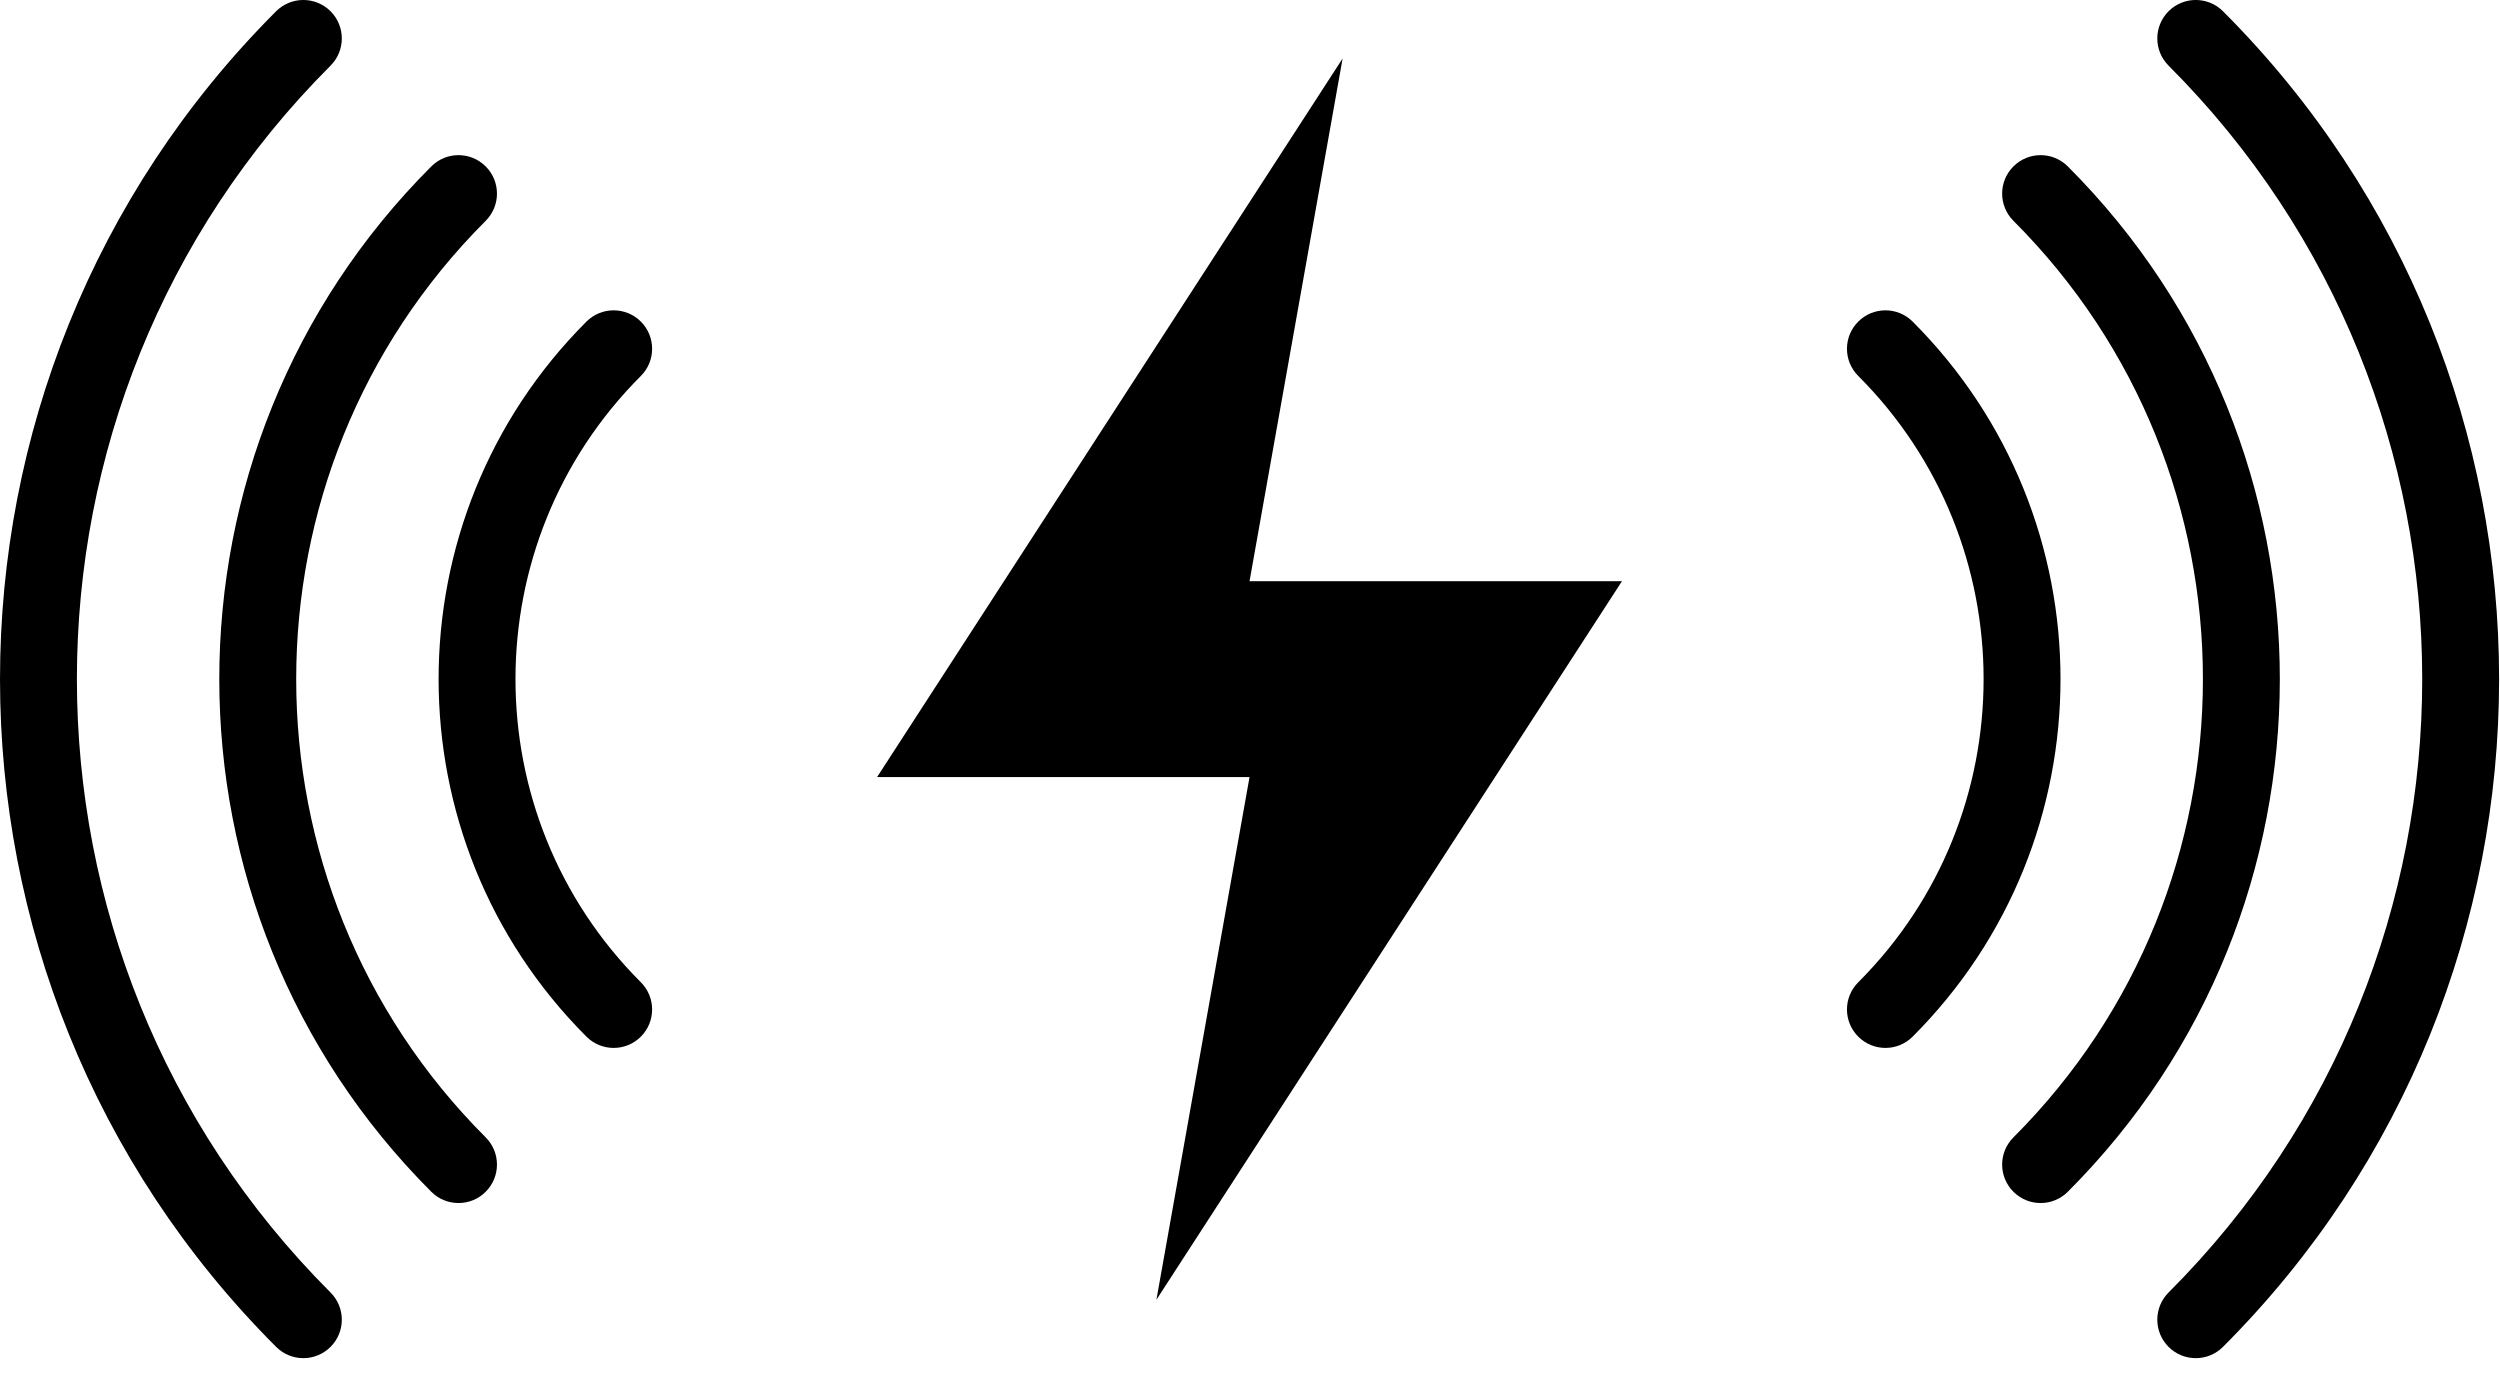 <?xml version="1.0" encoding="UTF-8" standalone="no"?>
<svg width="65px" height="36px" viewBox="0 0 65 36" version="1.1" xmlns="http://www.w3.org/2000/svg" xmlns:xlink="http://www.w3.org/1999/xlink">
    <!-- Generator: Sketch 47.1 (45422) - http://www.bohemiancoding.com/sketch -->
    <title>75x75 wireless</title>
    <desc>Created with Sketch.</desc>
    <defs></defs>
    <g id="Page-1" stroke="none" stroke-width="1" fill="none" fill-rule="evenodd">
        <g id="product-guide" transform="translate(-556, -4355)" fill="#000000">
            <g id="75x75-wireless" transform="translate(556, 4335)">
                <g id="Page-1" transform="translate(0, 19)">
                    <g id="Group-14" transform="translate(0, 0.312)">
                        <path d="M7.887,36 C7.631,36 7.375,35.902 7.18,35.707 C-2.393,26.134 -2.393,10.556 7.18,0.98 C7.571,0.59 8.203,0.59 8.594,0.98 C8.985,1.371 8.985,2.004 8.594,2.395 C-0.199,11.189 -0.199,25.499 8.594,34.293 C8.985,34.684 8.985,35.316 8.594,35.707 C8.399,35.902 8.143,36 7.887,36" id="Fill-1"></path>
                        <path d="M11.921,31.967 C11.665,31.967 11.409,31.869 11.214,31.674 C3.864,24.324 3.864,12.365 11.214,5.015 C11.605,4.624 12.237,4.624 12.628,5.015 C13.019,5.405 13.019,6.038 12.628,6.429 C6.059,12.999 6.059,23.691 12.628,30.26 C13.019,30.651 13.019,31.283 12.628,31.674 C12.433,31.869 12.177,31.967 11.921,31.967" id="Fill-4"></path>
                        <path d="M15.955,27.934 C15.699,27.934 15.443,27.836 15.248,27.641 C10.122,22.515 10.122,14.175 15.248,9.049 C15.639,8.659 16.271,8.659 16.662,9.049 C17.053,9.44 17.053,10.073 16.662,10.463 C12.316,14.809 12.316,21.881 16.662,26.227 C17.053,26.618 17.053,27.25 16.662,27.641 C16.467,27.836 16.211,27.934 15.955,27.934" id="Fill-6"></path>
                        <path d="M57.09,36 C56.834,36 56.578,35.902 56.383,35.707 C55.992,35.316 55.992,34.684 56.383,34.293 C65.176,25.499 65.176,11.189 56.383,2.395 C55.992,2.004 55.992,1.371 56.383,0.98 C56.774,0.59 57.406,0.59 57.797,0.98 C67.37,10.556 67.37,26.134 57.797,35.707 C57.602,35.902 57.346,36 57.09,36" id="Fill-8"></path>
                        <path d="M53.056,31.967 C52.8,31.967 52.544,31.869 52.349,31.674 C51.958,31.283 51.958,30.651 52.349,30.26 C58.918,23.691 58.918,12.999 52.349,6.429 C51.958,6.038 51.958,5.405 52.349,5.015 C52.74,4.624 53.372,4.624 53.763,5.015 C61.113,12.365 61.113,24.324 53.763,31.674 C53.568,31.869 53.312,31.967 53.056,31.967" id="Fill-10"></path>
                        <path d="M49.022,27.934 C48.766,27.934 48.51,27.836 48.315,27.641 C47.923,27.25 47.923,26.618 48.315,26.227 C52.66,21.881 52.66,14.809 48.315,10.463 C47.923,10.073 47.923,9.44 48.315,9.049 C48.706,8.659 49.337,8.659 49.728,9.049 C54.855,14.175 54.855,22.515 49.728,27.641 C49.533,27.836 49.278,27.934 49.022,27.934" id="Fill-12"></path>
                    </g>
                    <polygon id="Fill-15" points="30.067 34.793 32.488 21.204 22.804 21.204 34.908 2.52 32.488 16.111 42.171 16.111"></polygon>
                </g>
            </g>
        </g>
    </g>
</svg>